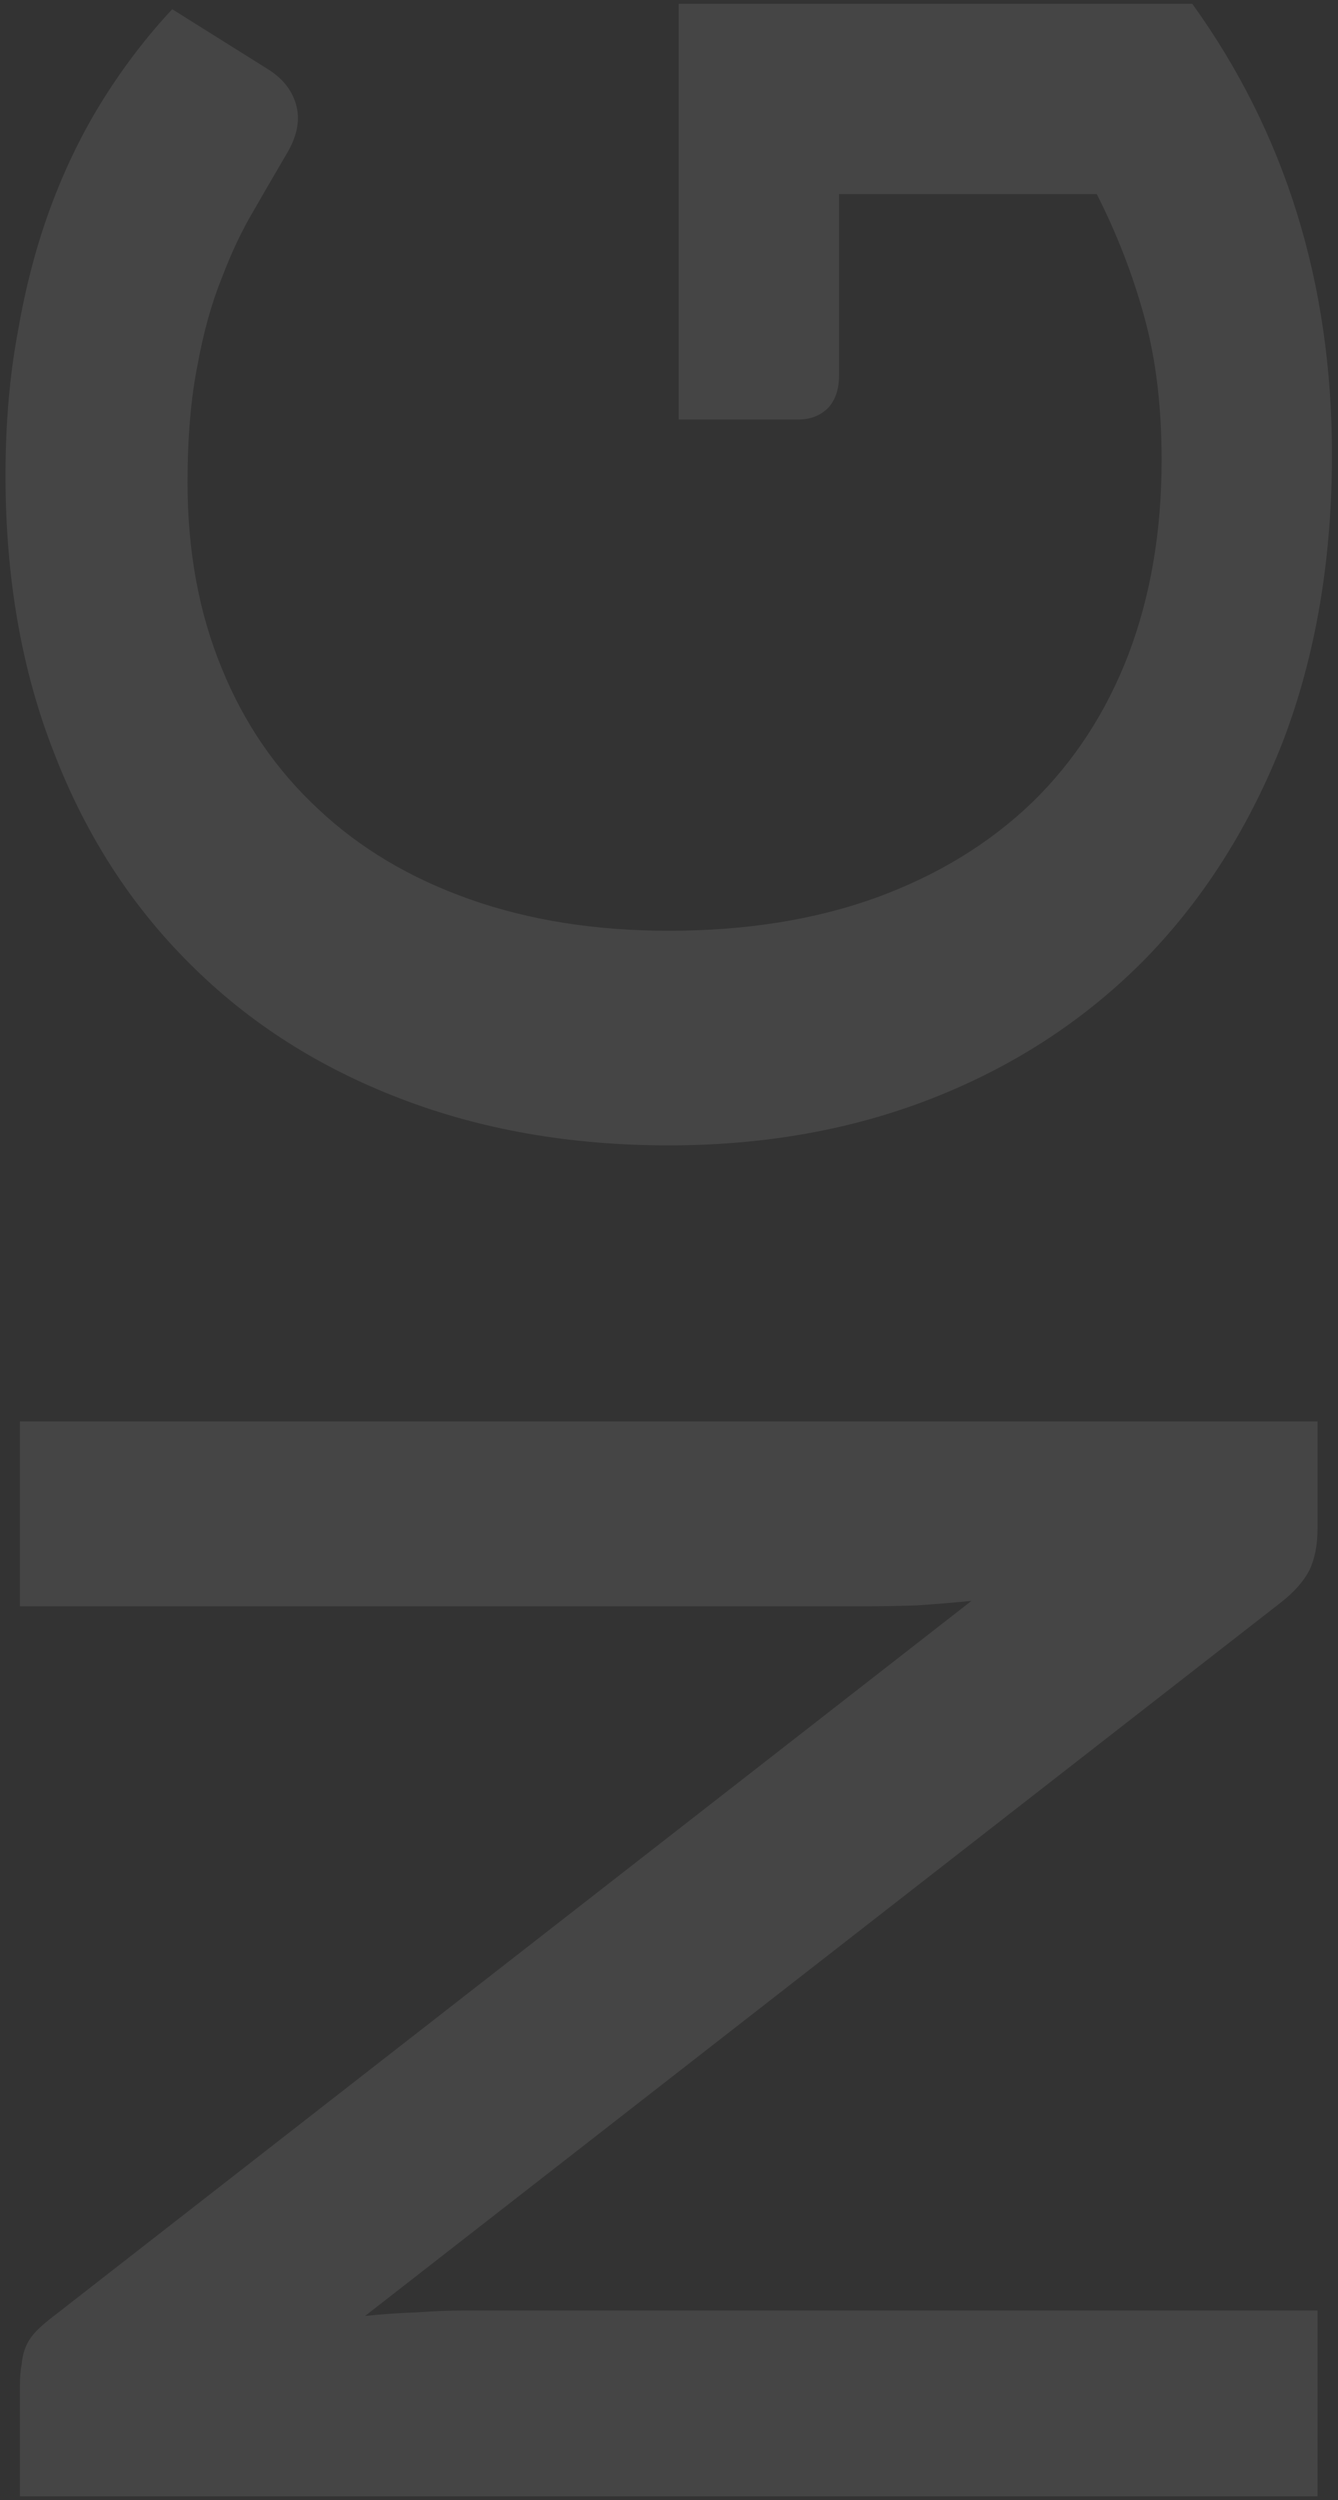 <?xml version="1.0" encoding="UTF-8"?> <svg xmlns="http://www.w3.org/2000/svg" width="196" height="366" viewBox="0 0 196 366" fill="none"><rect x="0" y="0" width="196" height="366" fill="#333333" stroke="none"/> <path d="M2.92 349.324C2.92 348.004 3.008 346.904 3.184 346.024C3.272 345.056 3.492 344.176 3.844 343.384C4.196 342.592 4.724 341.844 5.428 341.14C6.132 340.436 7.012 339.688 8.068 338.896L142.312 234.352C139.584 234.616 136.9 234.836 134.26 235.012C131.62 235.1 129.156 235.144 126.868 235.144L2.92 235.144L2.92 208.084L193 208.084L193 223.792C193 226.168 192.604 228.192 191.812 229.864C190.932 231.536 189.524 233.12 187.588 234.616L53.476 339.028C56.028 338.764 58.58 338.588 61.132 338.5C63.596 338.324 65.884 338.236 67.996 338.236L193 338.236L193 365.428L2.92 365.428L2.92 349.324ZM174.652 0.559C188.292 19.479 195.112 41.479 195.112 66.559C195.112 81.959 192.736 95.907 187.984 108.403C183.144 120.811 176.456 131.415 167.92 140.215C159.296 149.015 149.044 155.791 137.164 160.543C125.284 165.295 112.216 167.671 97.96 167.671C83.616 167.671 70.504 165.383 58.624 160.807C46.656 156.231 36.404 149.675 27.868 141.139C19.244 132.603 12.6 122.307 7.936 110.251C3.184 98.195 0.808 84.643 0.808 69.595C0.808 61.939 1.424 54.855 2.656 48.343C3.8 41.743 5.428 35.627 7.54 29.995C9.652 24.363 12.204 19.171 15.196 14.419C18.188 9.667 21.532 5.311 25.228 1.351L39.352 10.195C41.552 11.603 42.916 13.407 43.444 15.607C43.972 17.807 43.444 20.183 41.86 22.735C40.364 25.287 38.78 28.015 37.108 30.919C35.436 33.735 33.896 36.991 32.488 40.687C30.992 44.383 29.804 48.651 28.924 53.491C27.956 58.331 27.472 64.051 27.472 70.651C27.472 80.683 29.144 89.747 32.488 97.843C35.744 105.851 40.452 112.715 46.612 118.435C52.684 124.155 60.076 128.555 68.788 131.635C77.5 134.715 87.224 136.255 97.96 136.255C109.312 136.255 119.476 134.627 128.452 131.371C137.34 128.115 144.908 123.495 151.156 117.511C157.316 111.527 162.024 104.311 165.28 95.863C168.536 87.327 170.164 77.823 170.164 67.351C170.164 59.519 169.328 52.567 167.656 46.495C165.984 40.335 163.652 34.307 160.66 28.411L122.908 28.411L122.908 54.943C122.908 56.967 122.38 58.551 121.324 59.695C120.18 60.839 118.728 61.411 116.968 61.411L99.412 61.411L99.412 0.559L174.652 0.559Z" fill="white" fill-opacity="0.09"></path> </svg> 